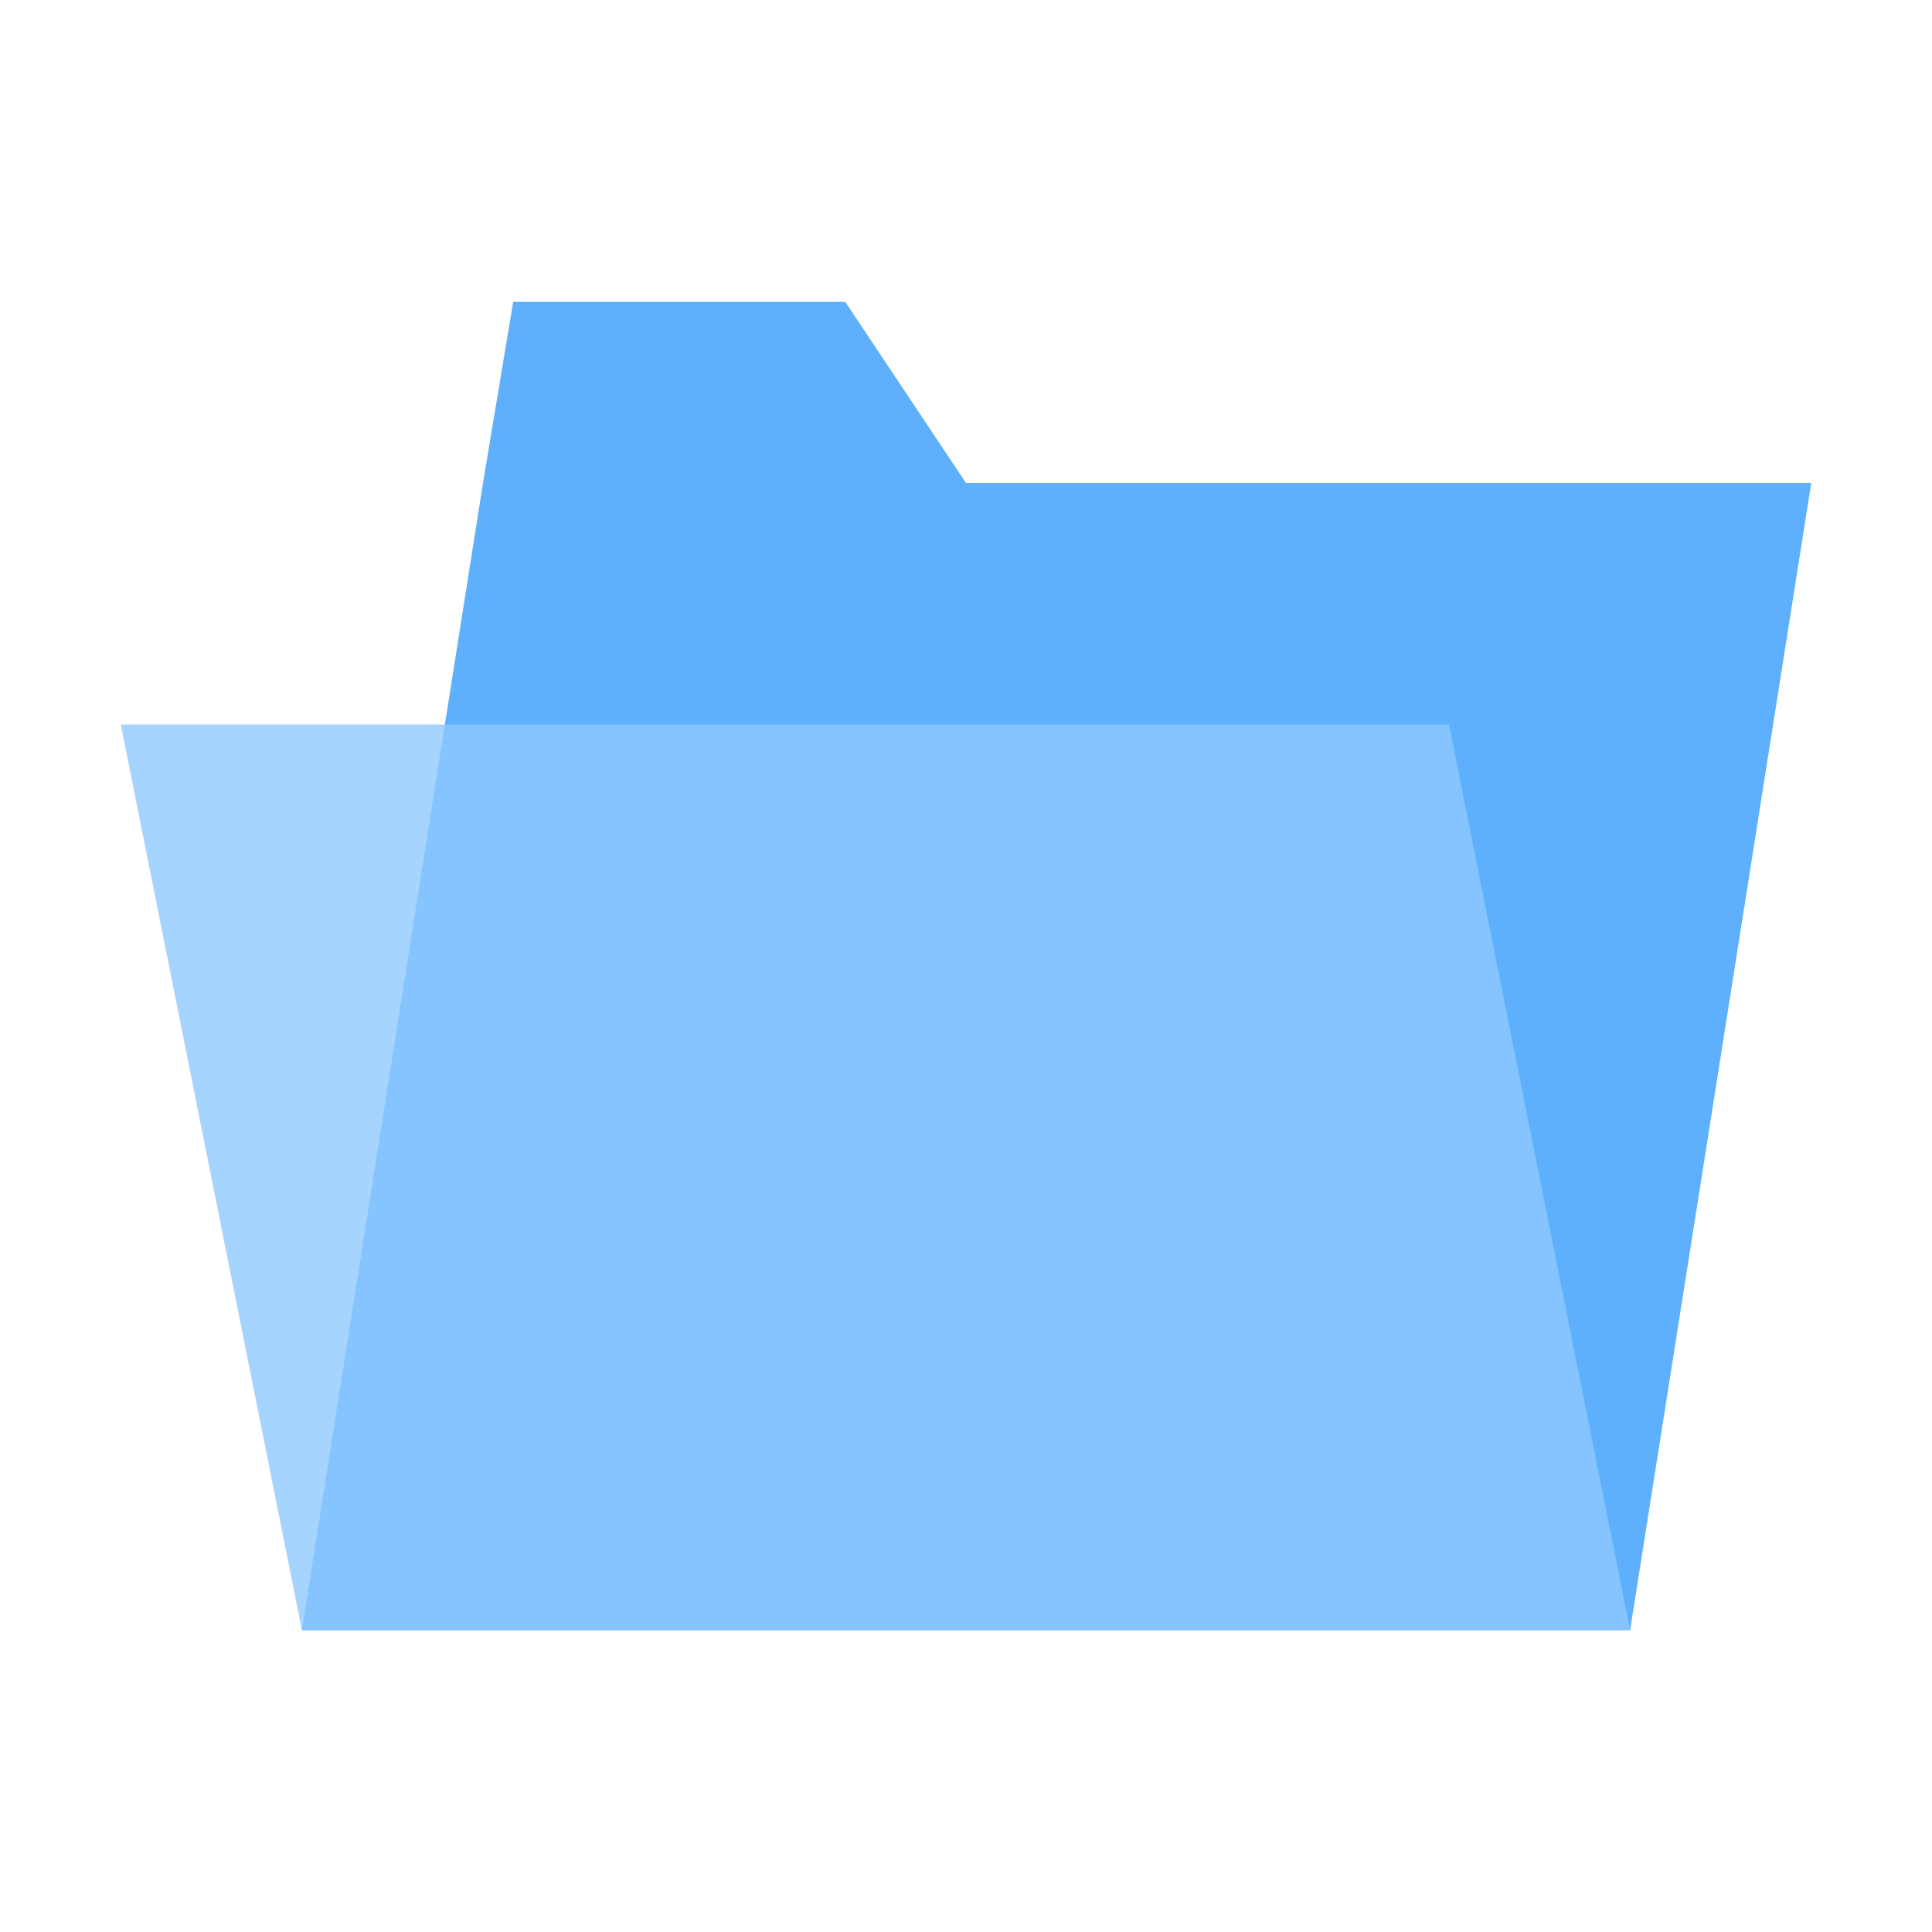 <svg width="64" height="64" viewBox="0 0 64 64" fill="none" xmlns="http://www.w3.org/2000/svg">
<path fill-rule="evenodd" clip-rule="evenodd" d="M16 16L17 10H28L32 16H60L54 54H10L16 16Z" fill="#369CFB" fill-opacity="0.8"/>
<path d="M48 24H4L10 54H54L48 24Z" fill="#8EC9FF" fill-opacity="0.8"/>
</svg>
